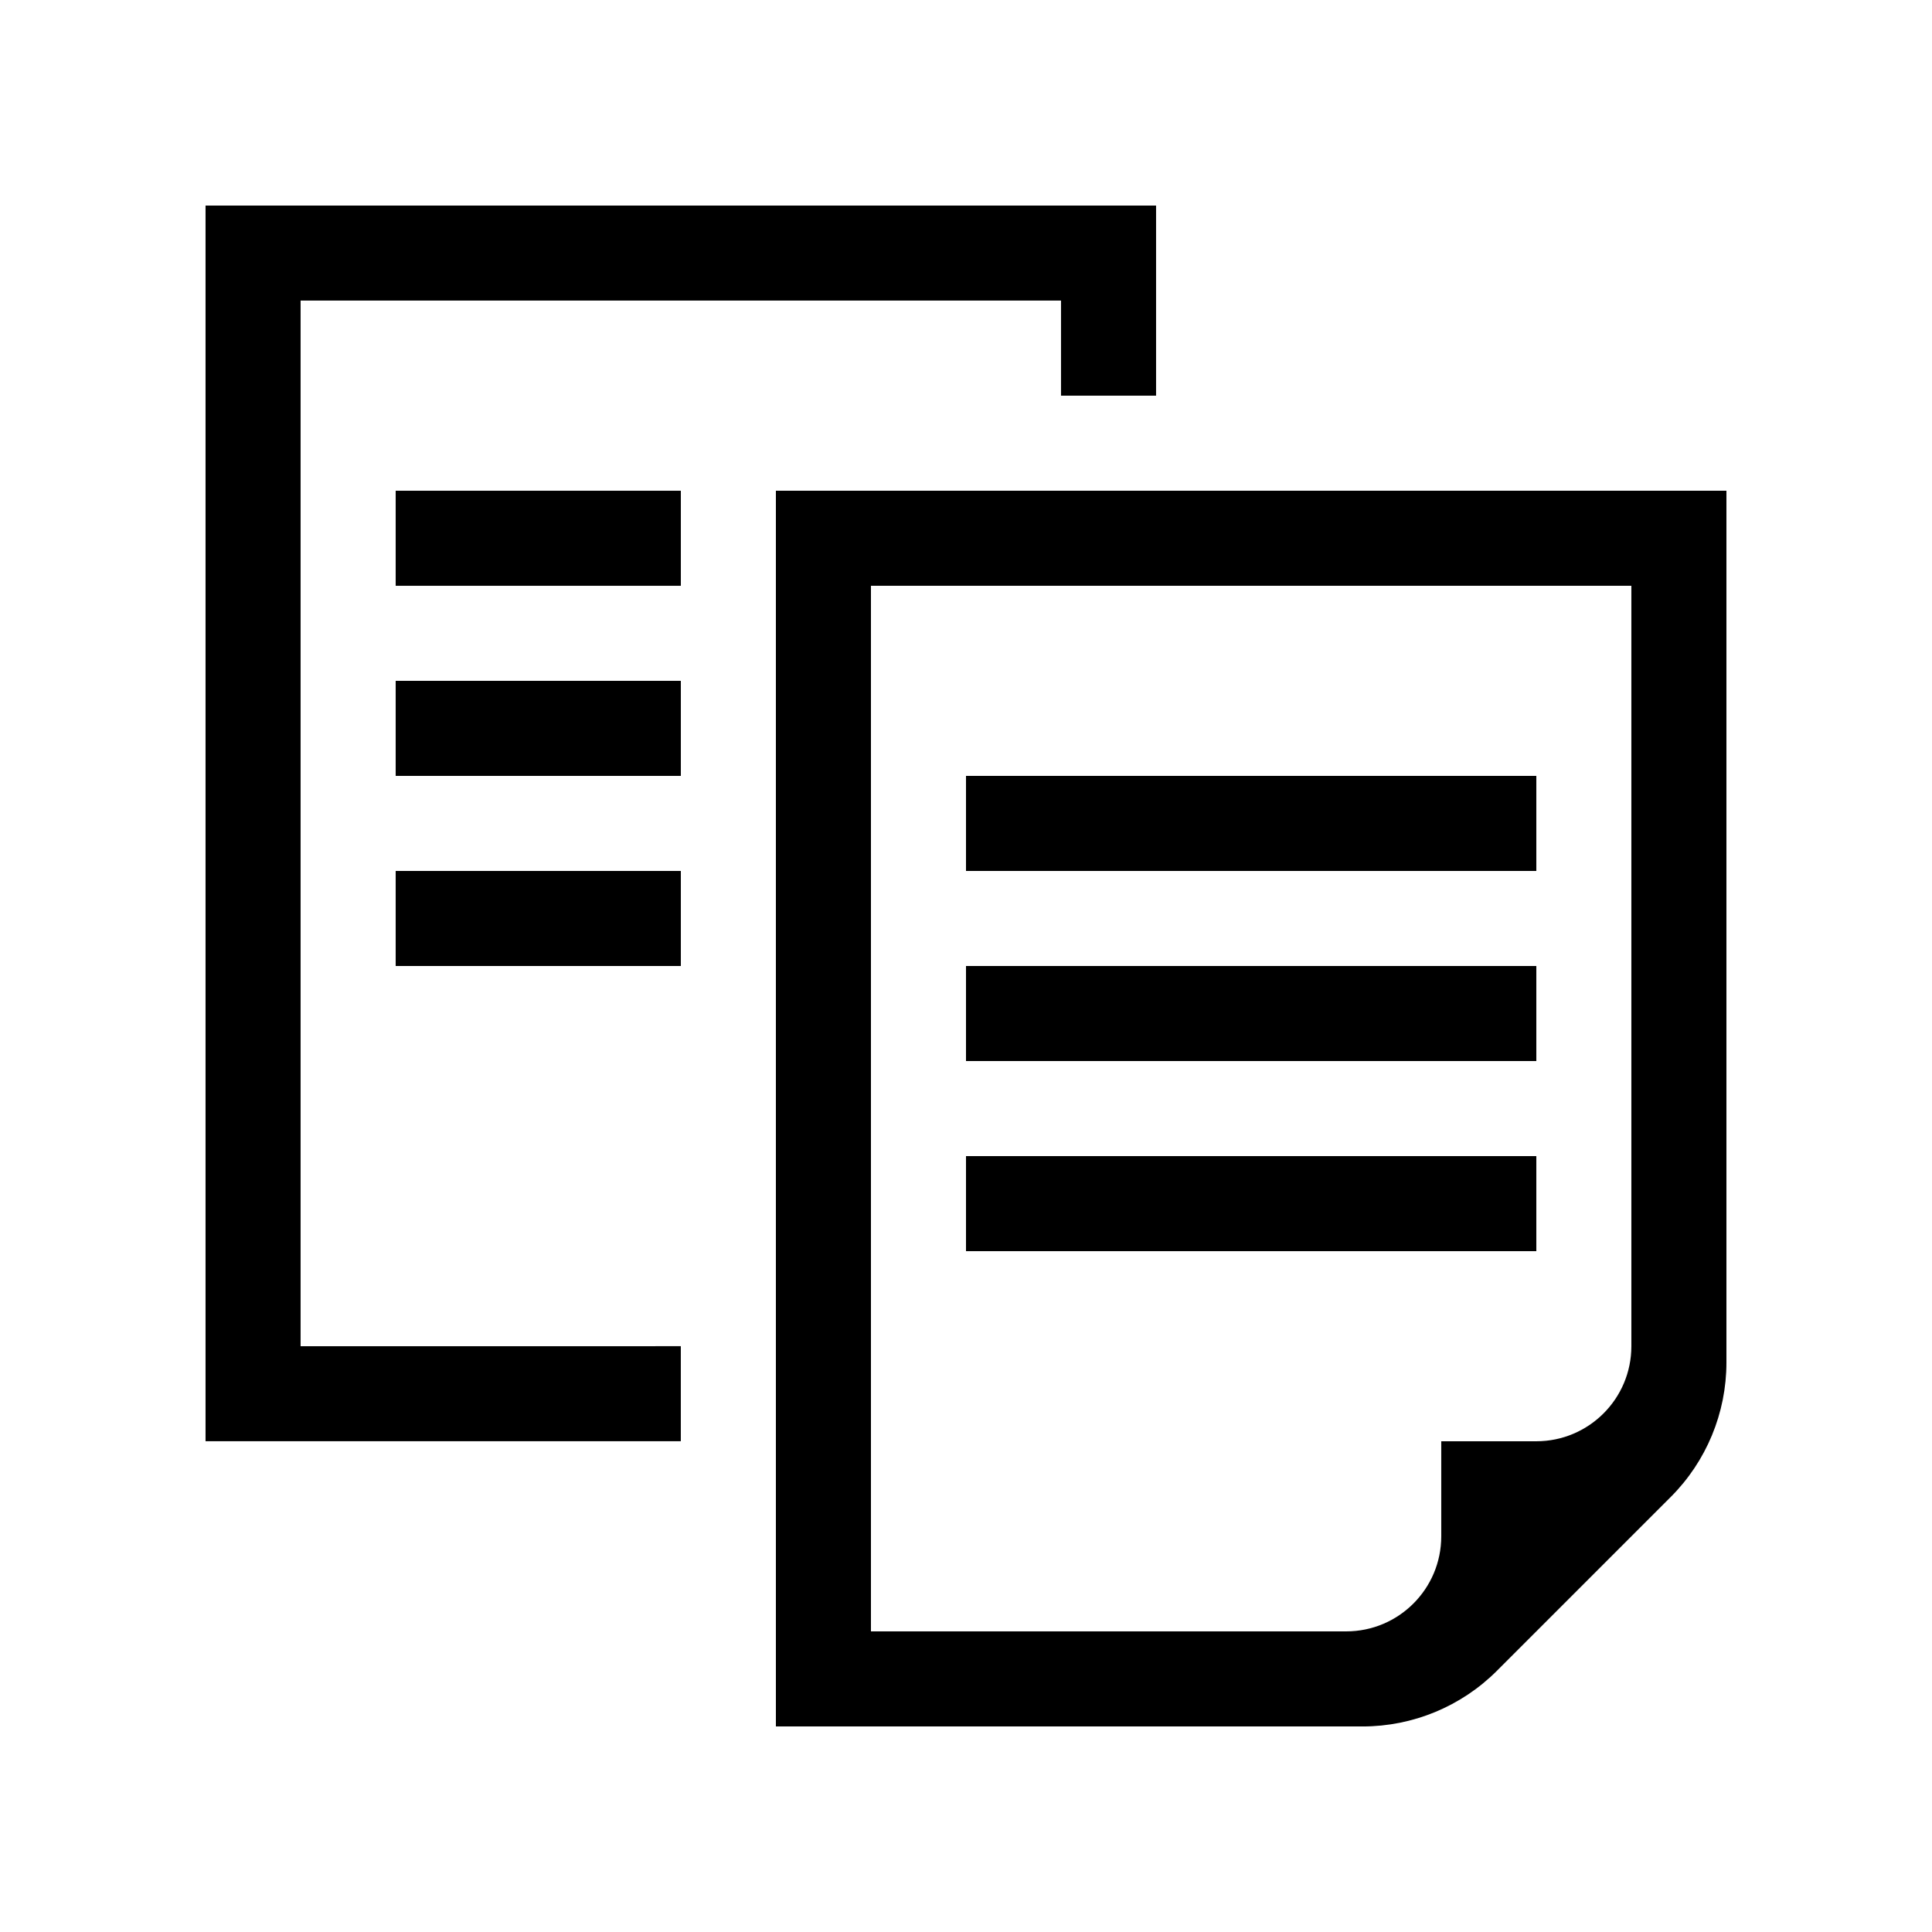 <?xml version="1.0" encoding="UTF-8"?>
<!-- Uploaded to: ICON Repo, www.svgrepo.com, Generator: ICON Repo Mixer Tools -->
<svg fill="#000000" width="800px" height="800px" version="1.1" viewBox="144 144 512 512" xmlns="http://www.w3.org/2000/svg">
 <g>
  <path d="m223.66 500.76v-277.1h201.52v25.191h25.191v-50.379h-251.9v327.47h125.95v-25.188z"/>
  <path d="m248.86 274.05h75.57v25.191h-75.57z"/>
  <path d="m248.86 324.43h75.57v25.191h-75.57z"/>
  <path d="m248.86 374.81h75.57v25.191h-75.57z"/>
  <path d="m400 349.62h151.14v25.191h-151.14z"/>
  <path d="m400 400v25.188h151.14v-25.188z"/>
  <path d="m400 450.38h151.14v25.191h-151.14z"/>
  <path d="m576.33 274.05h-226.71v327.48h155.46c13.363 0 26.18-5.312 35.625-14.758l46.059-46.059c9.445-9.445 14.758-22.262 14.758-35.625v-231.04zm-25.191 251.9h-25.191v25.191c0 13.91-11.277 25.191-25.188 25.191h-125.95v-277.09h201.52v201.52c0 13.91-11.281 25.188-25.191 25.188z"/>
 </g>
</svg>
